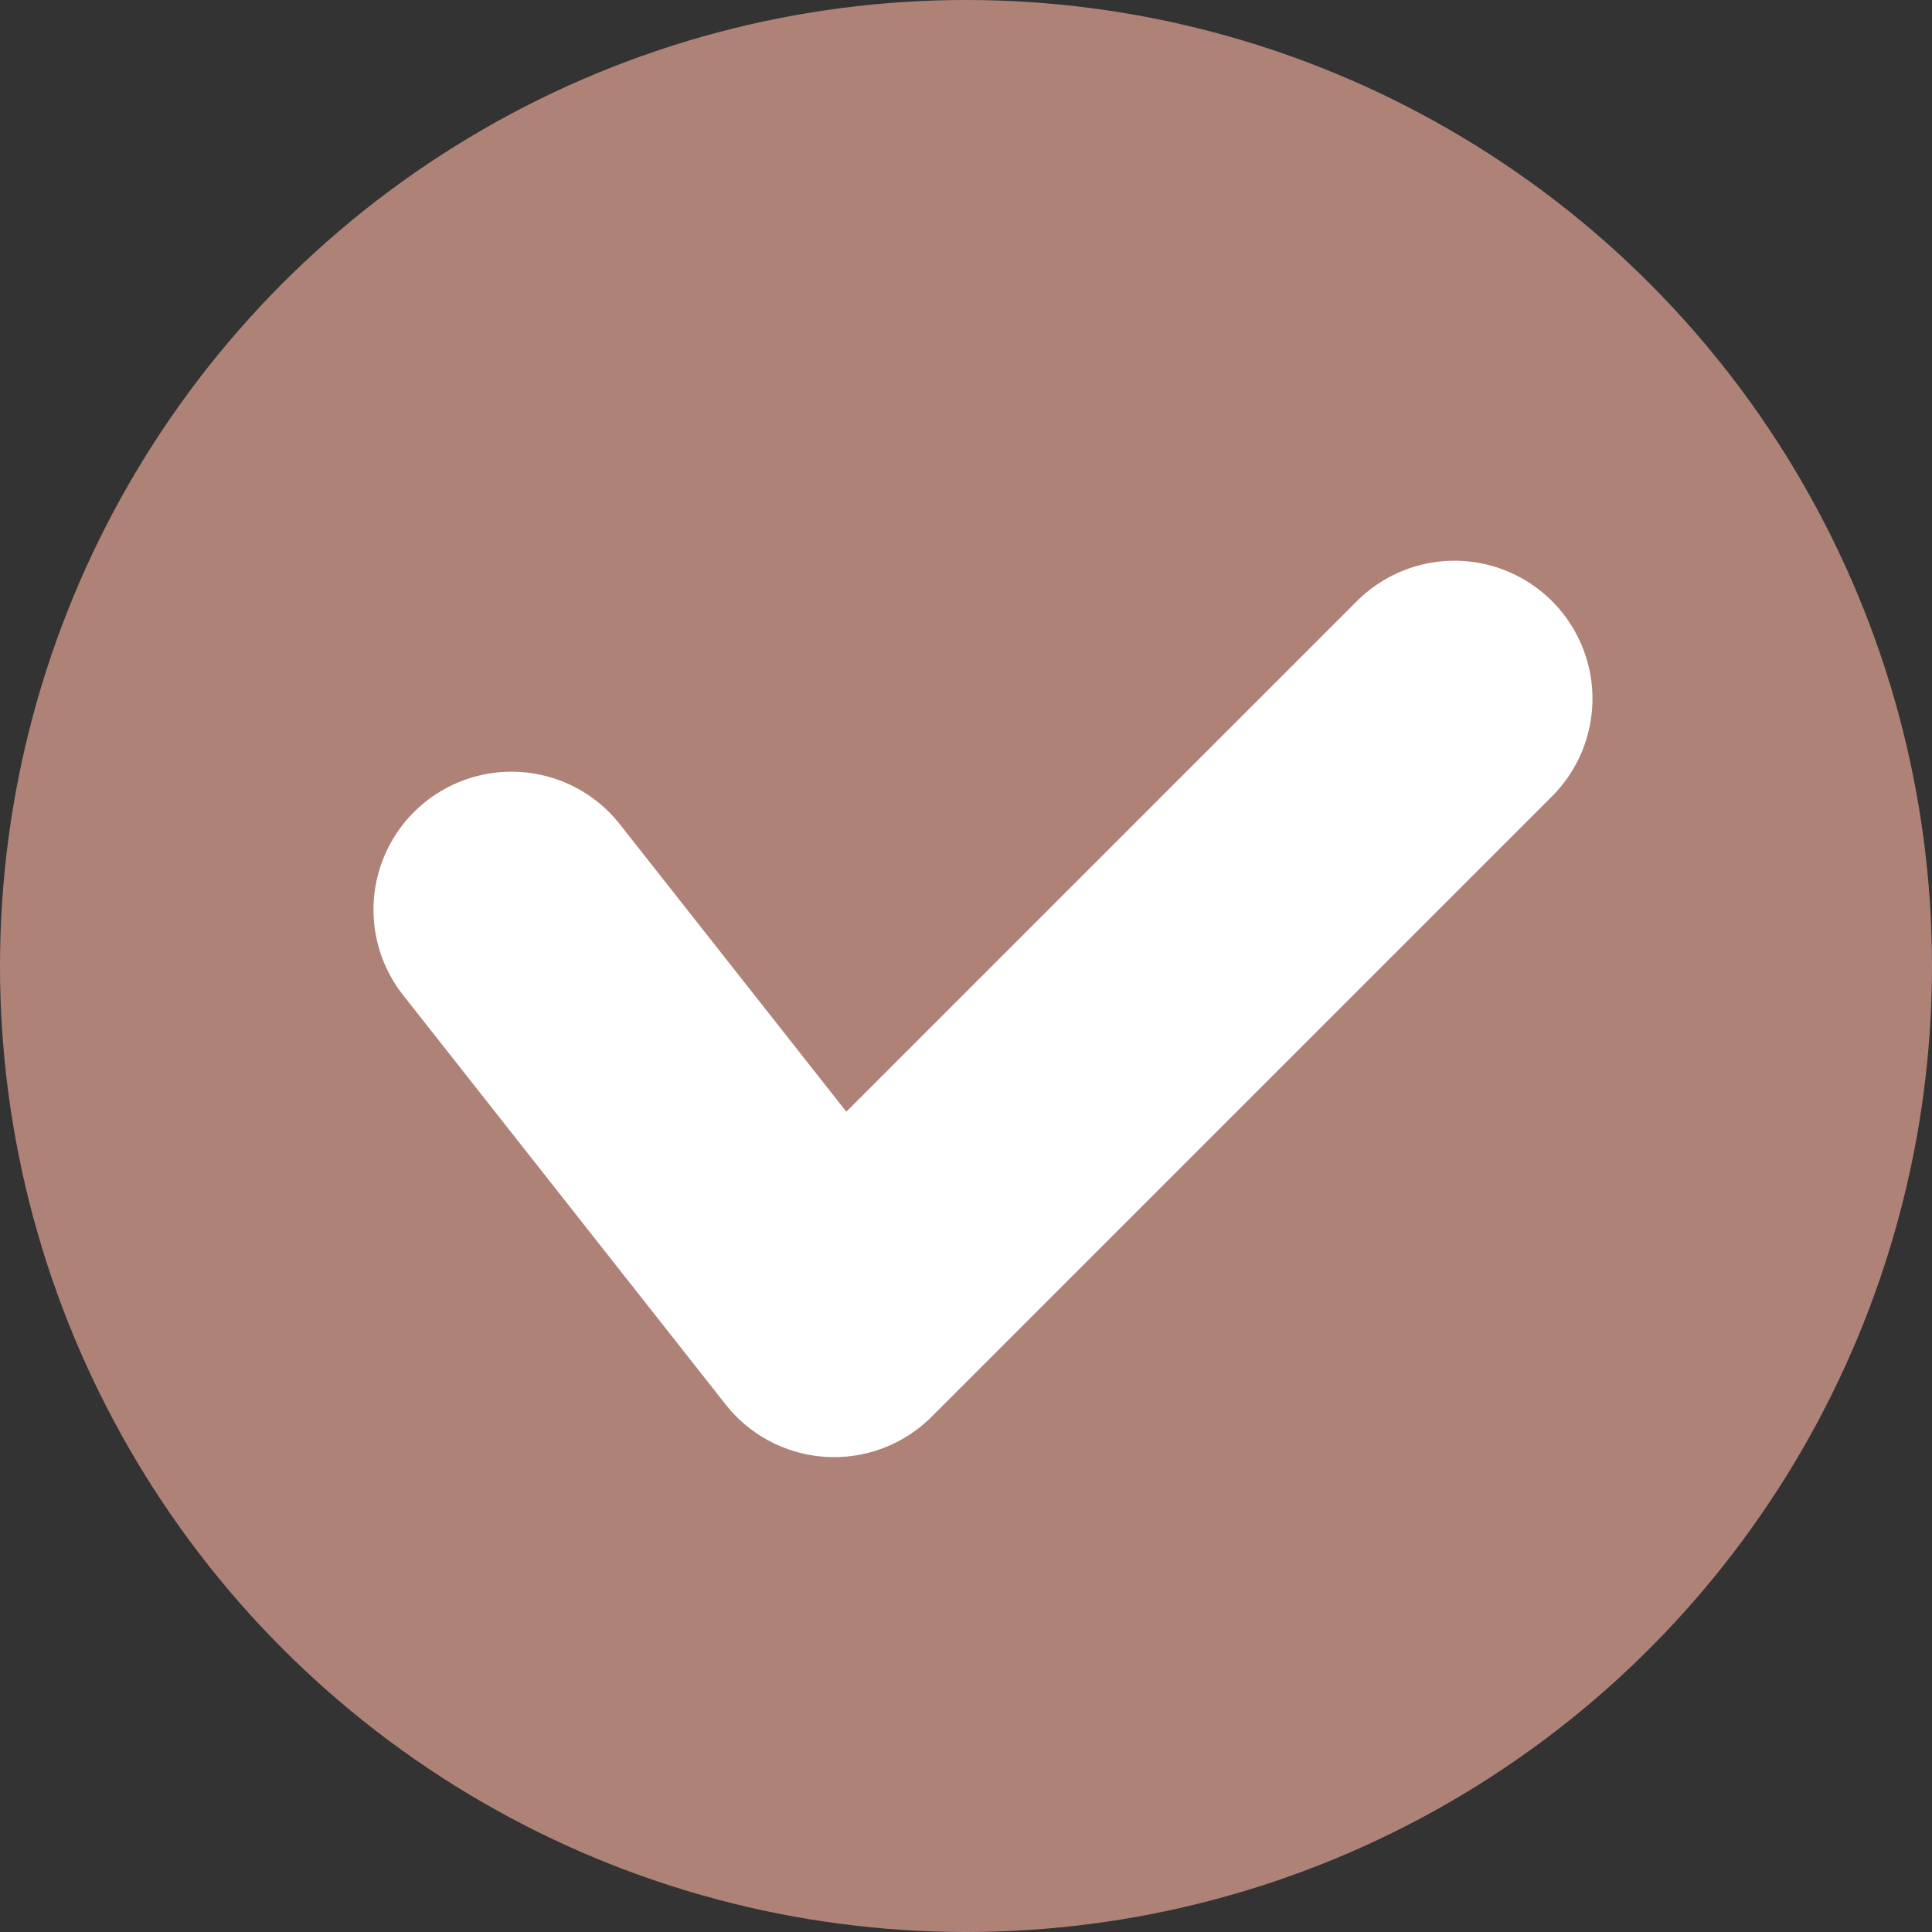 <svg xmlns="http://www.w3.org/2000/svg" xmlns:xlink="http://www.w3.org/1999/xlink" width="35" height="35" viewBox="0 0 35 35"><rect x="0" y="0" width="35" height="35" fill="#333333" stroke="none"/><defs><clipPath id="a"><circle cx="17.5" cy="17.5" r="17.5" transform="translate(0 -0.499)" fill="#20acec"/></clipPath></defs><circle cx="17.5" cy="17.5" r="17.5" fill="#af8278"/><g transform="translate(0 0.5)" clip-path="url(#a)"><path d="M1832.99,2546.61l5.844,7.417,11.239-11.239" transform="translate(-1823.724 -2530.63)" fill="none" stroke="#fff" stroke-linecap="round" stroke-linejoin="round" stroke-width="5"/></g></svg>